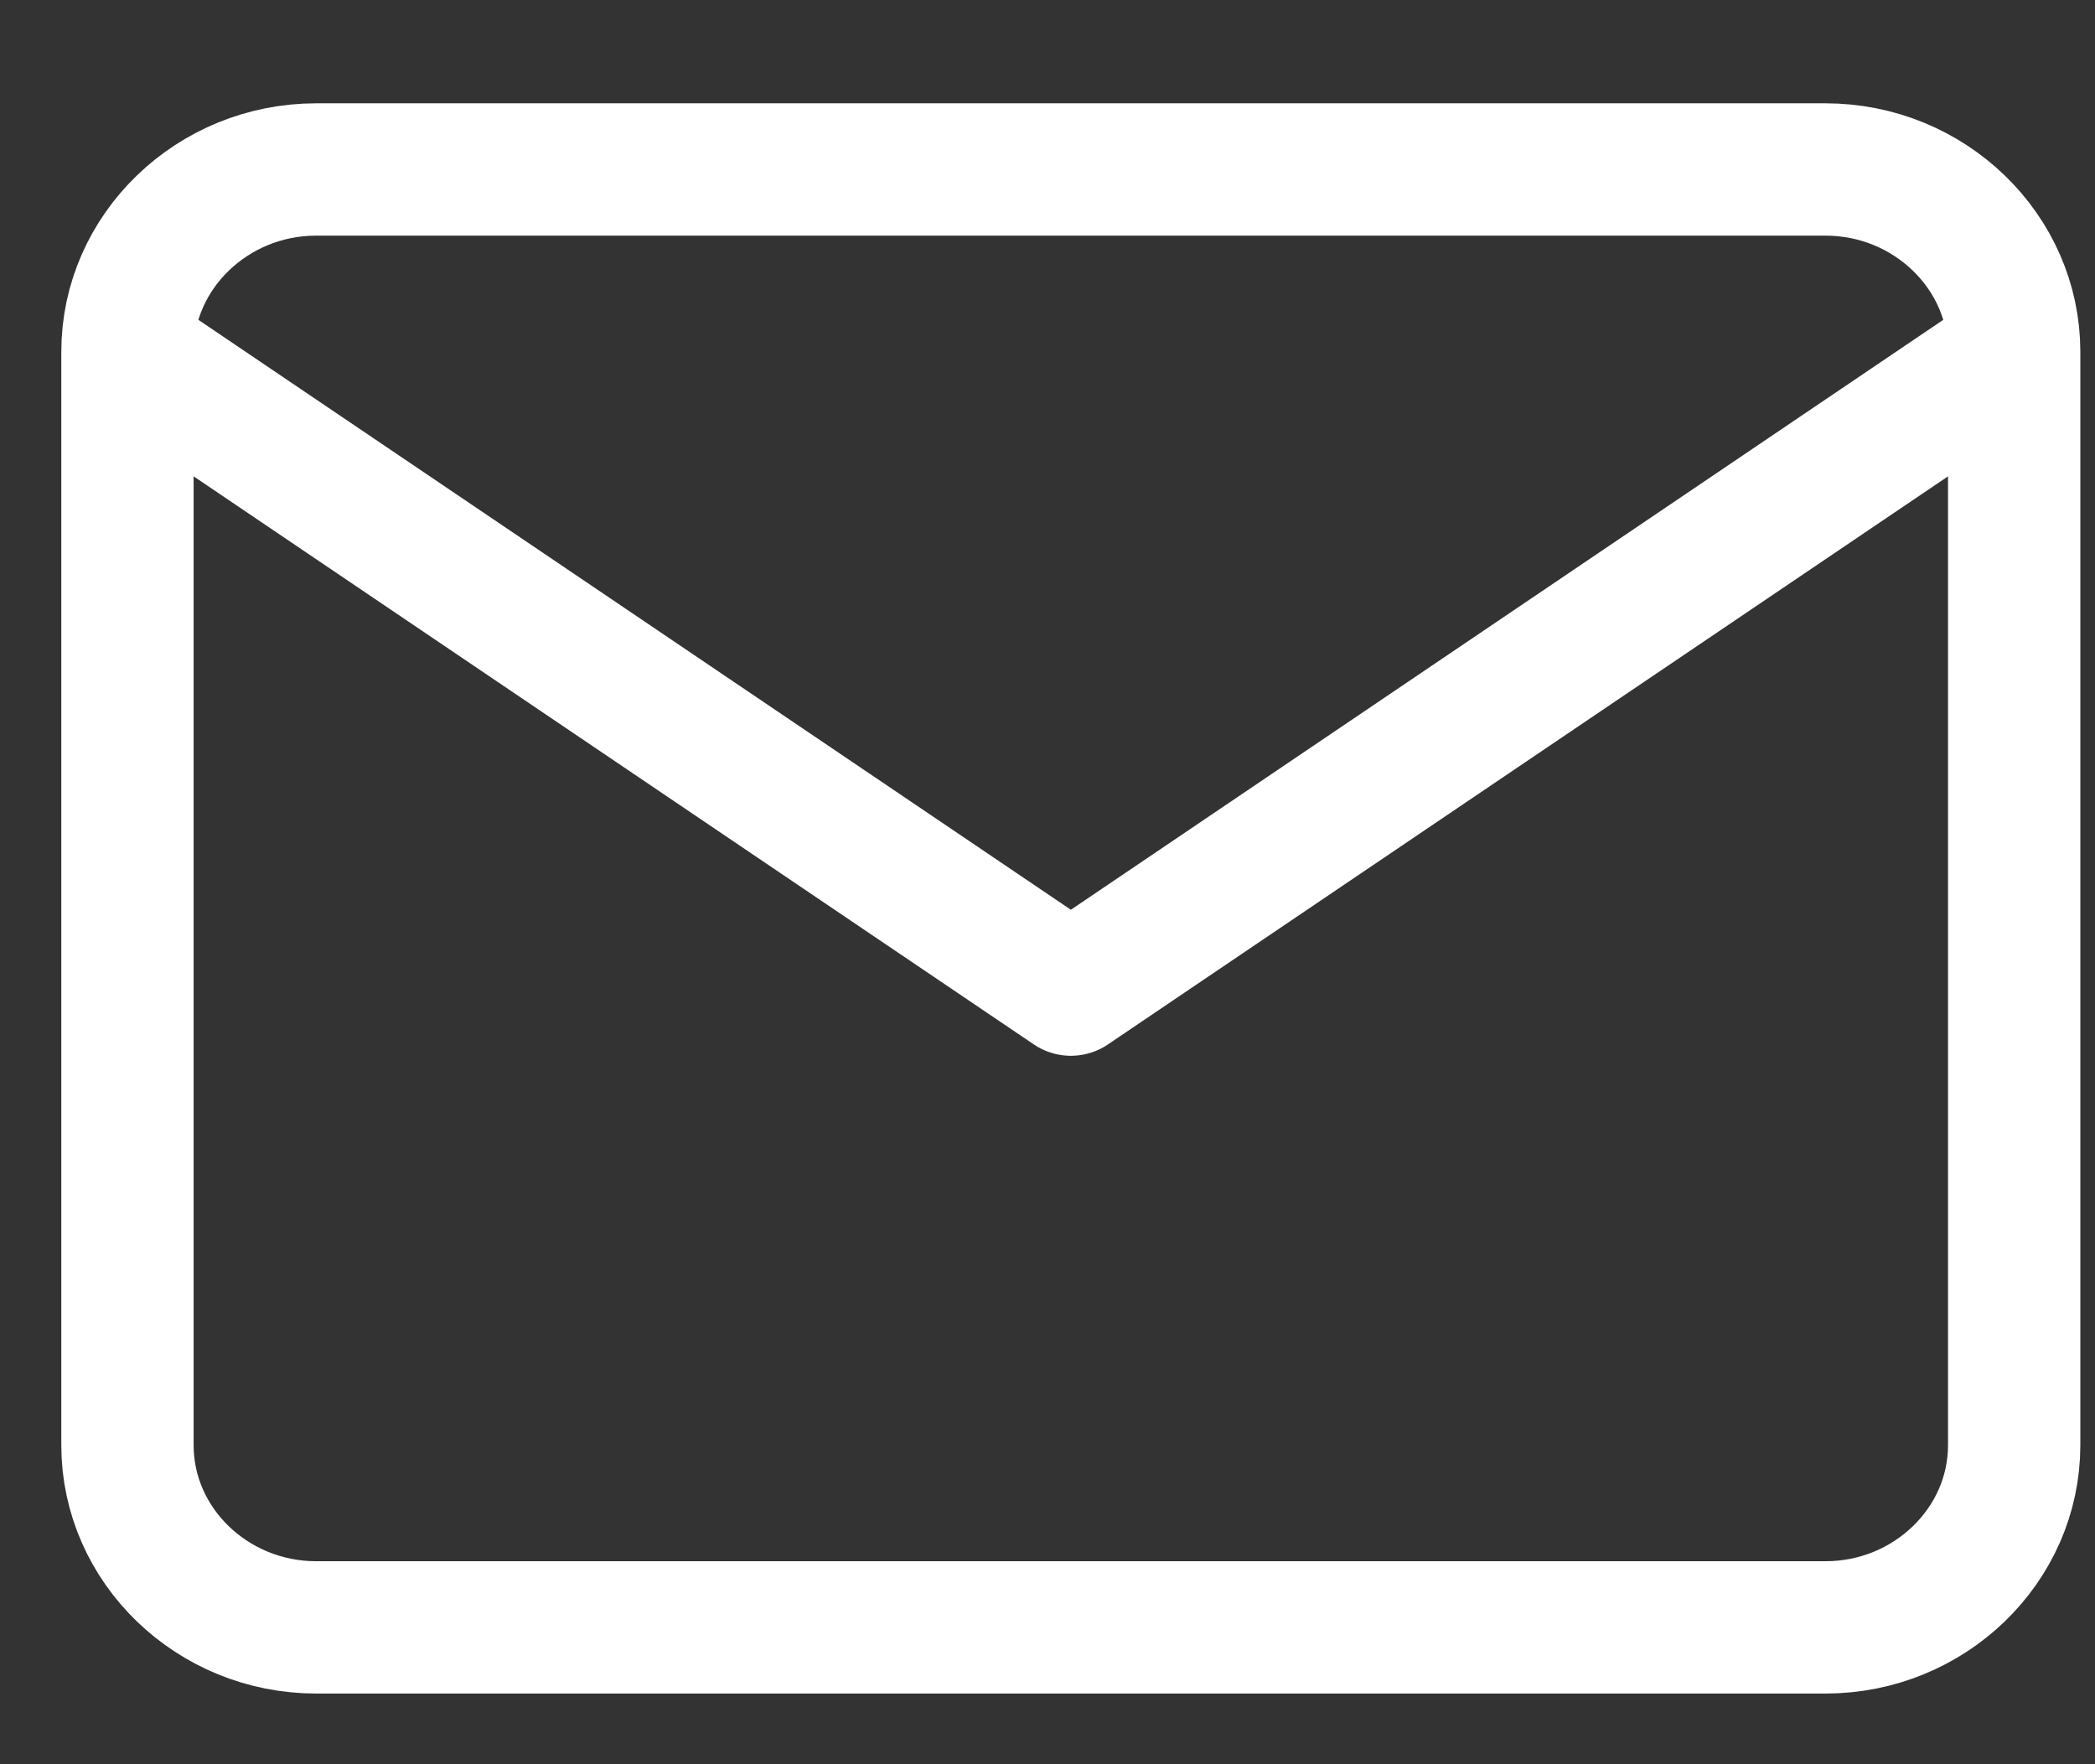 <svg width="19" height="16" viewBox="0 0 19 16" fill="none" xmlns="http://www.w3.org/2000/svg">
<rect x="0" y="0" width="19" height="16" fill="#333333" stroke="none"/>
<path d="M18.267 3.19C18.267 2.281 17.497 1.537 16.556 1.537H2.867C1.926 1.537 1.156 2.281 1.156 3.19M18.267 3.19V13.107C18.267 14.016 17.497 14.759 16.556 14.759H2.867C1.926 14.759 1.156 14.016 1.156 13.107V3.19M18.267 3.19L9.712 8.975L1.156 3.19" stroke="white" stroke-width="1.2" stroke-linecap="round" stroke-linejoin="round"/>
</svg>
